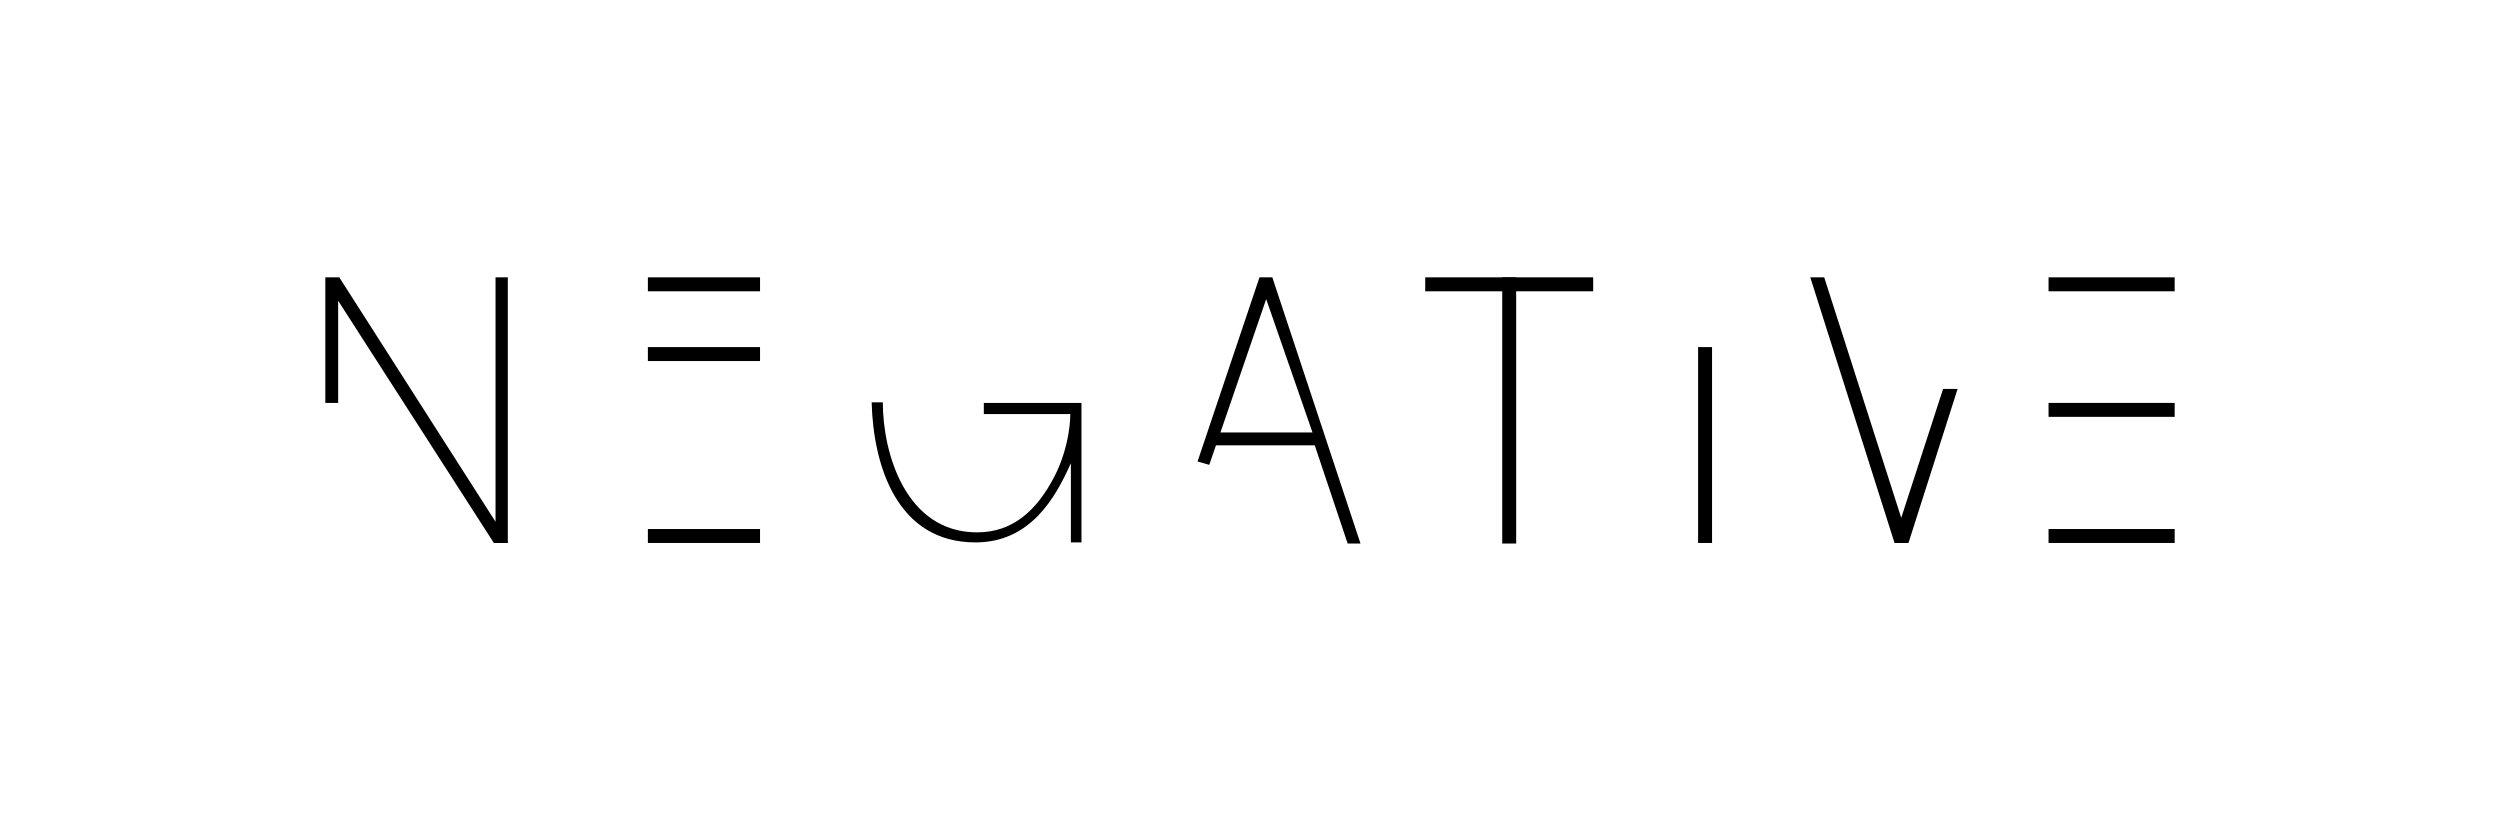 <?xml version="1.0" encoding="utf-8"?>
<!-- Generator: Adobe Illustrator 19.2.1, SVG Export Plug-In . SVG Version: 6.00 Build 0)  -->
<svg version="1.1" id="Layer_1" xmlns="http://www.w3.org/2000/svg" xmlns:xlink="http://www.w3.org/1999/xlink" x="0px" y="0px"
	 viewBox="0 0 448 147" style="enable-background:new 0 0 448 147;" xml:space="preserve">
<g>
	<g>
		<polygon points="88.8,93.5 60.8,49.7 58.3,49.7 58.3,72.2 60.6,72.2 60.6,53.9 88.5,97.3 91,97.3 91,49.7 88.8,49.7 		"/>
		<rect x="116.1" y="49.7" width="20.1" height="2.5"/>
		<rect x="116.1" y="62.2" width="20.1" height="2.5"/>
		<rect x="116.1" y="94.8" width="20.1" height="2.5"/>
		<rect x="367.1" y="49.7" width="22.6" height="2.5"/>
		<polyline points="270.4,52.2 285.5,52.2 285.5,49.7 255.4,49.7 255.4,52.2 270.4,52.2 		"/>
		<rect x="367.1" y="72.2" width="22.6" height="2.5"/>
		<rect x="367.1" y="94.8" width="22.6" height="2.5"/>
		<path d="M193.9,72.2h-17.6v2h15.5c0,0,0.1,5.5-2.9,11.3c-3.2,6.1-7.5,9.9-13.8,9.9c-12.8,0-16.9-14.2-16.9-23.3h-2
			c0.3,11.3,4.5,25.1,18.6,25.1c9.8,0,14.3-7.9,17.1-14.2v14.2h1.9V72.2z"/>
		<path d="M225.7,49.7l-11.1,33l2.1,0.6l1.2-3.5l17.7,0l5.9,17.6h2.3l-15.8-47.7H225.7z M218.7,77.5l8.2-23.9l8.3,23.9H218.7z"/>
		<rect x="304.3" y="62.2" width="2.5" height="35.1"/>
		<rect x="269.2" y="49.7" width="2.5" height="47.7"/>
		<polygon points="340.7,92.8 326.9,49.7 324.4,49.7 339.5,97.3 342,97.3 350.8,69.7 348.2,69.7 		"/>
	</g>
</g>
</svg>
